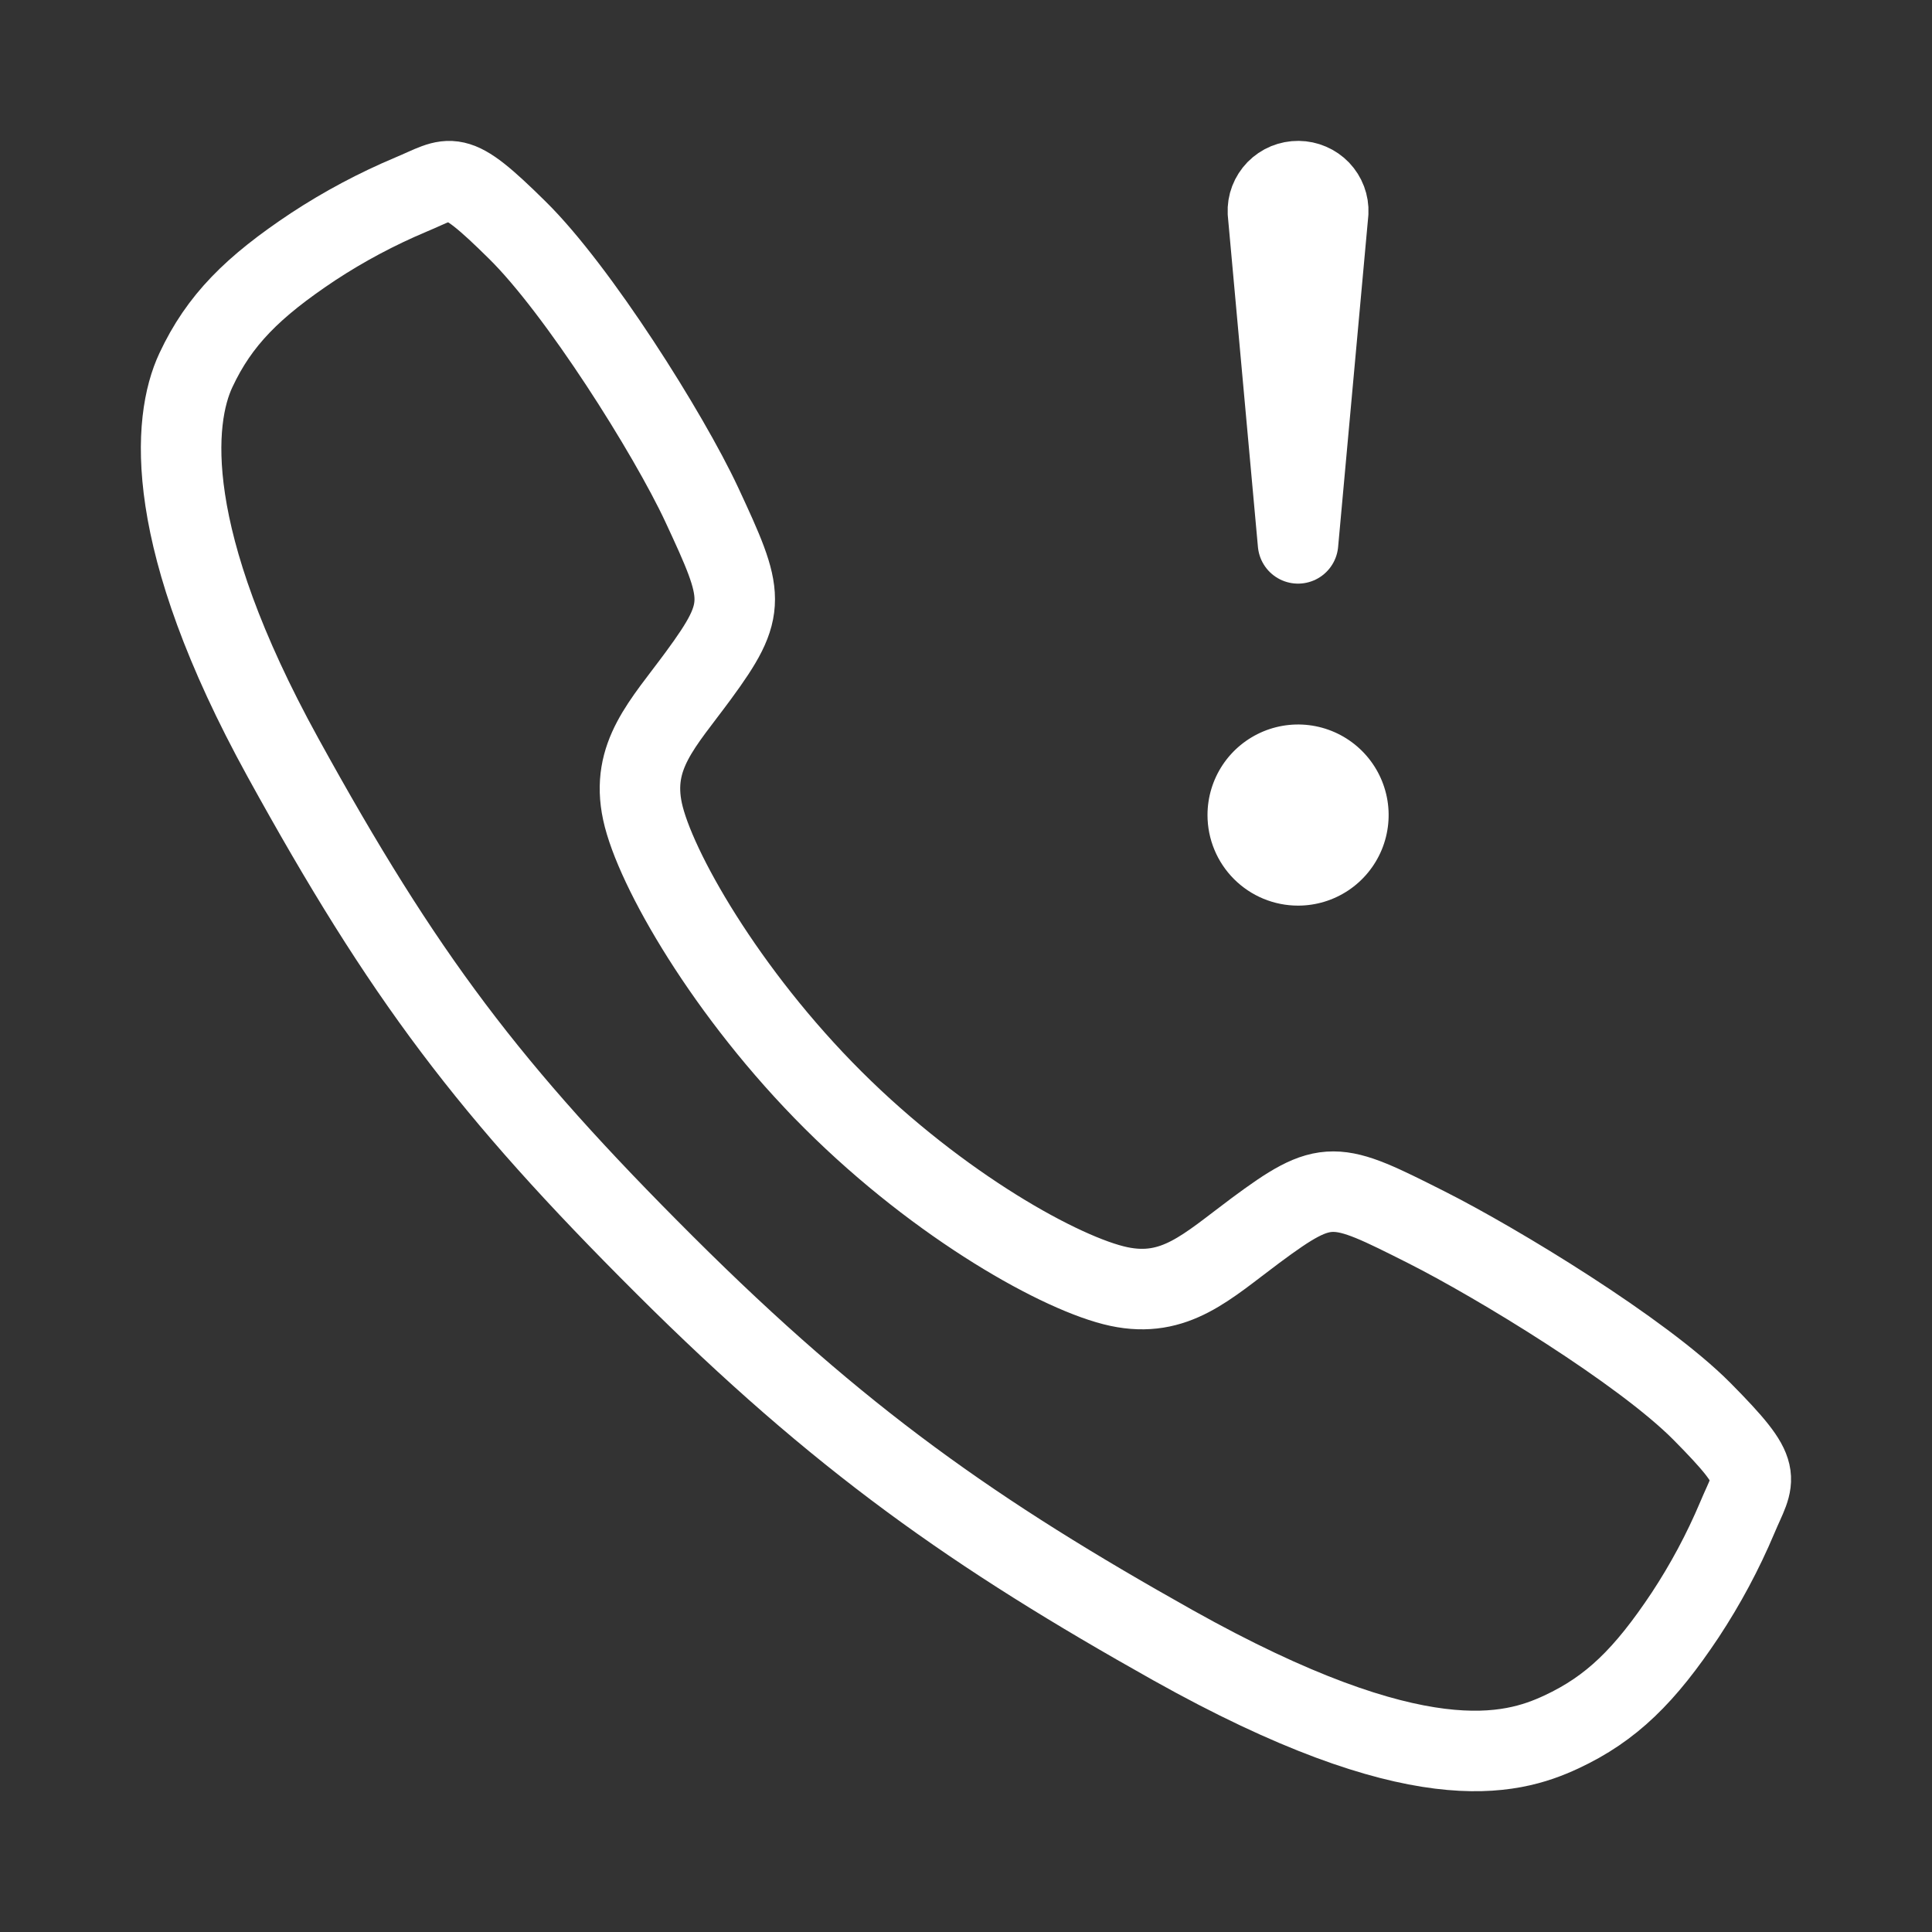 <svg xmlns="http://www.w3.org/2000/svg" width="48" height="48" viewBox="0 0 48 48" fill="none"><rect x="0" y="0" width="48" height="48" fill="#333333" stroke="none"/><path d="M42.281 35.062C40.792 33.562 37.187 31.373 35.438 30.491C33.159 29.343 32.972 29.25 31.181 30.58C29.987 31.468 29.193 32.261 27.795 31.963C26.397 31.665 23.36 29.984 20.7 27.332C18.04 24.681 16.262 21.556 15.963 20.162C15.664 18.769 16.47 17.985 17.349 16.787C18.589 15.1 18.495 14.819 17.436 12.541C16.61 10.769 14.357 7.197 12.851 5.716C11.241 4.125 11.241 4.406 10.203 4.837C9.358 5.193 8.547 5.625 7.781 6.128C6.281 7.125 5.449 7.952 4.867 9.197C4.284 10.441 4.023 13.357 7.029 18.819C10.036 24.281 12.145 27.074 16.511 31.427C20.877 35.781 24.234 38.122 29.142 40.875C35.213 44.275 37.542 43.612 38.79 43.031C40.038 42.45 40.869 41.625 41.868 40.125C42.372 39.36 42.806 38.55 43.162 37.706C43.594 36.672 43.875 36.672 42.281 35.062Z" stroke="white" stroke-width="2" stroke-miterlimit="10"></path><path d="M32.999 5.274L32.249 13.5L31.501 5.274C31.496 5.173 31.512 5.073 31.548 4.979C31.584 4.885 31.64 4.799 31.71 4.726C31.781 4.654 31.866 4.596 31.96 4.557C32.054 4.519 32.155 4.499 32.257 4.5C32.358 4.501 32.457 4.522 32.55 4.562C32.642 4.601 32.725 4.659 32.795 4.731C32.864 4.804 32.918 4.889 32.953 4.982C32.988 5.075 33.004 5.174 32.999 5.274Z" fill="white" stroke="white" stroke-width="2" stroke-linecap="round" stroke-linejoin="round"></path><path d="M32.25 22.5C32.695 22.5 33.13 22.368 33.5 22.121C33.87 21.874 34.158 21.522 34.329 21.111C34.499 20.7 34.544 20.247 34.457 19.811C34.37 19.375 34.156 18.974 33.841 18.659C33.526 18.344 33.125 18.13 32.689 18.043C32.252 17.956 31.8 18.001 31.389 18.171C30.978 18.342 30.626 18.63 30.379 19C30.132 19.37 30 19.805 30 20.25C30 20.847 30.237 21.419 30.659 21.841C31.081 22.263 31.653 22.5 32.25 22.5Z" fill="white"></path></svg>